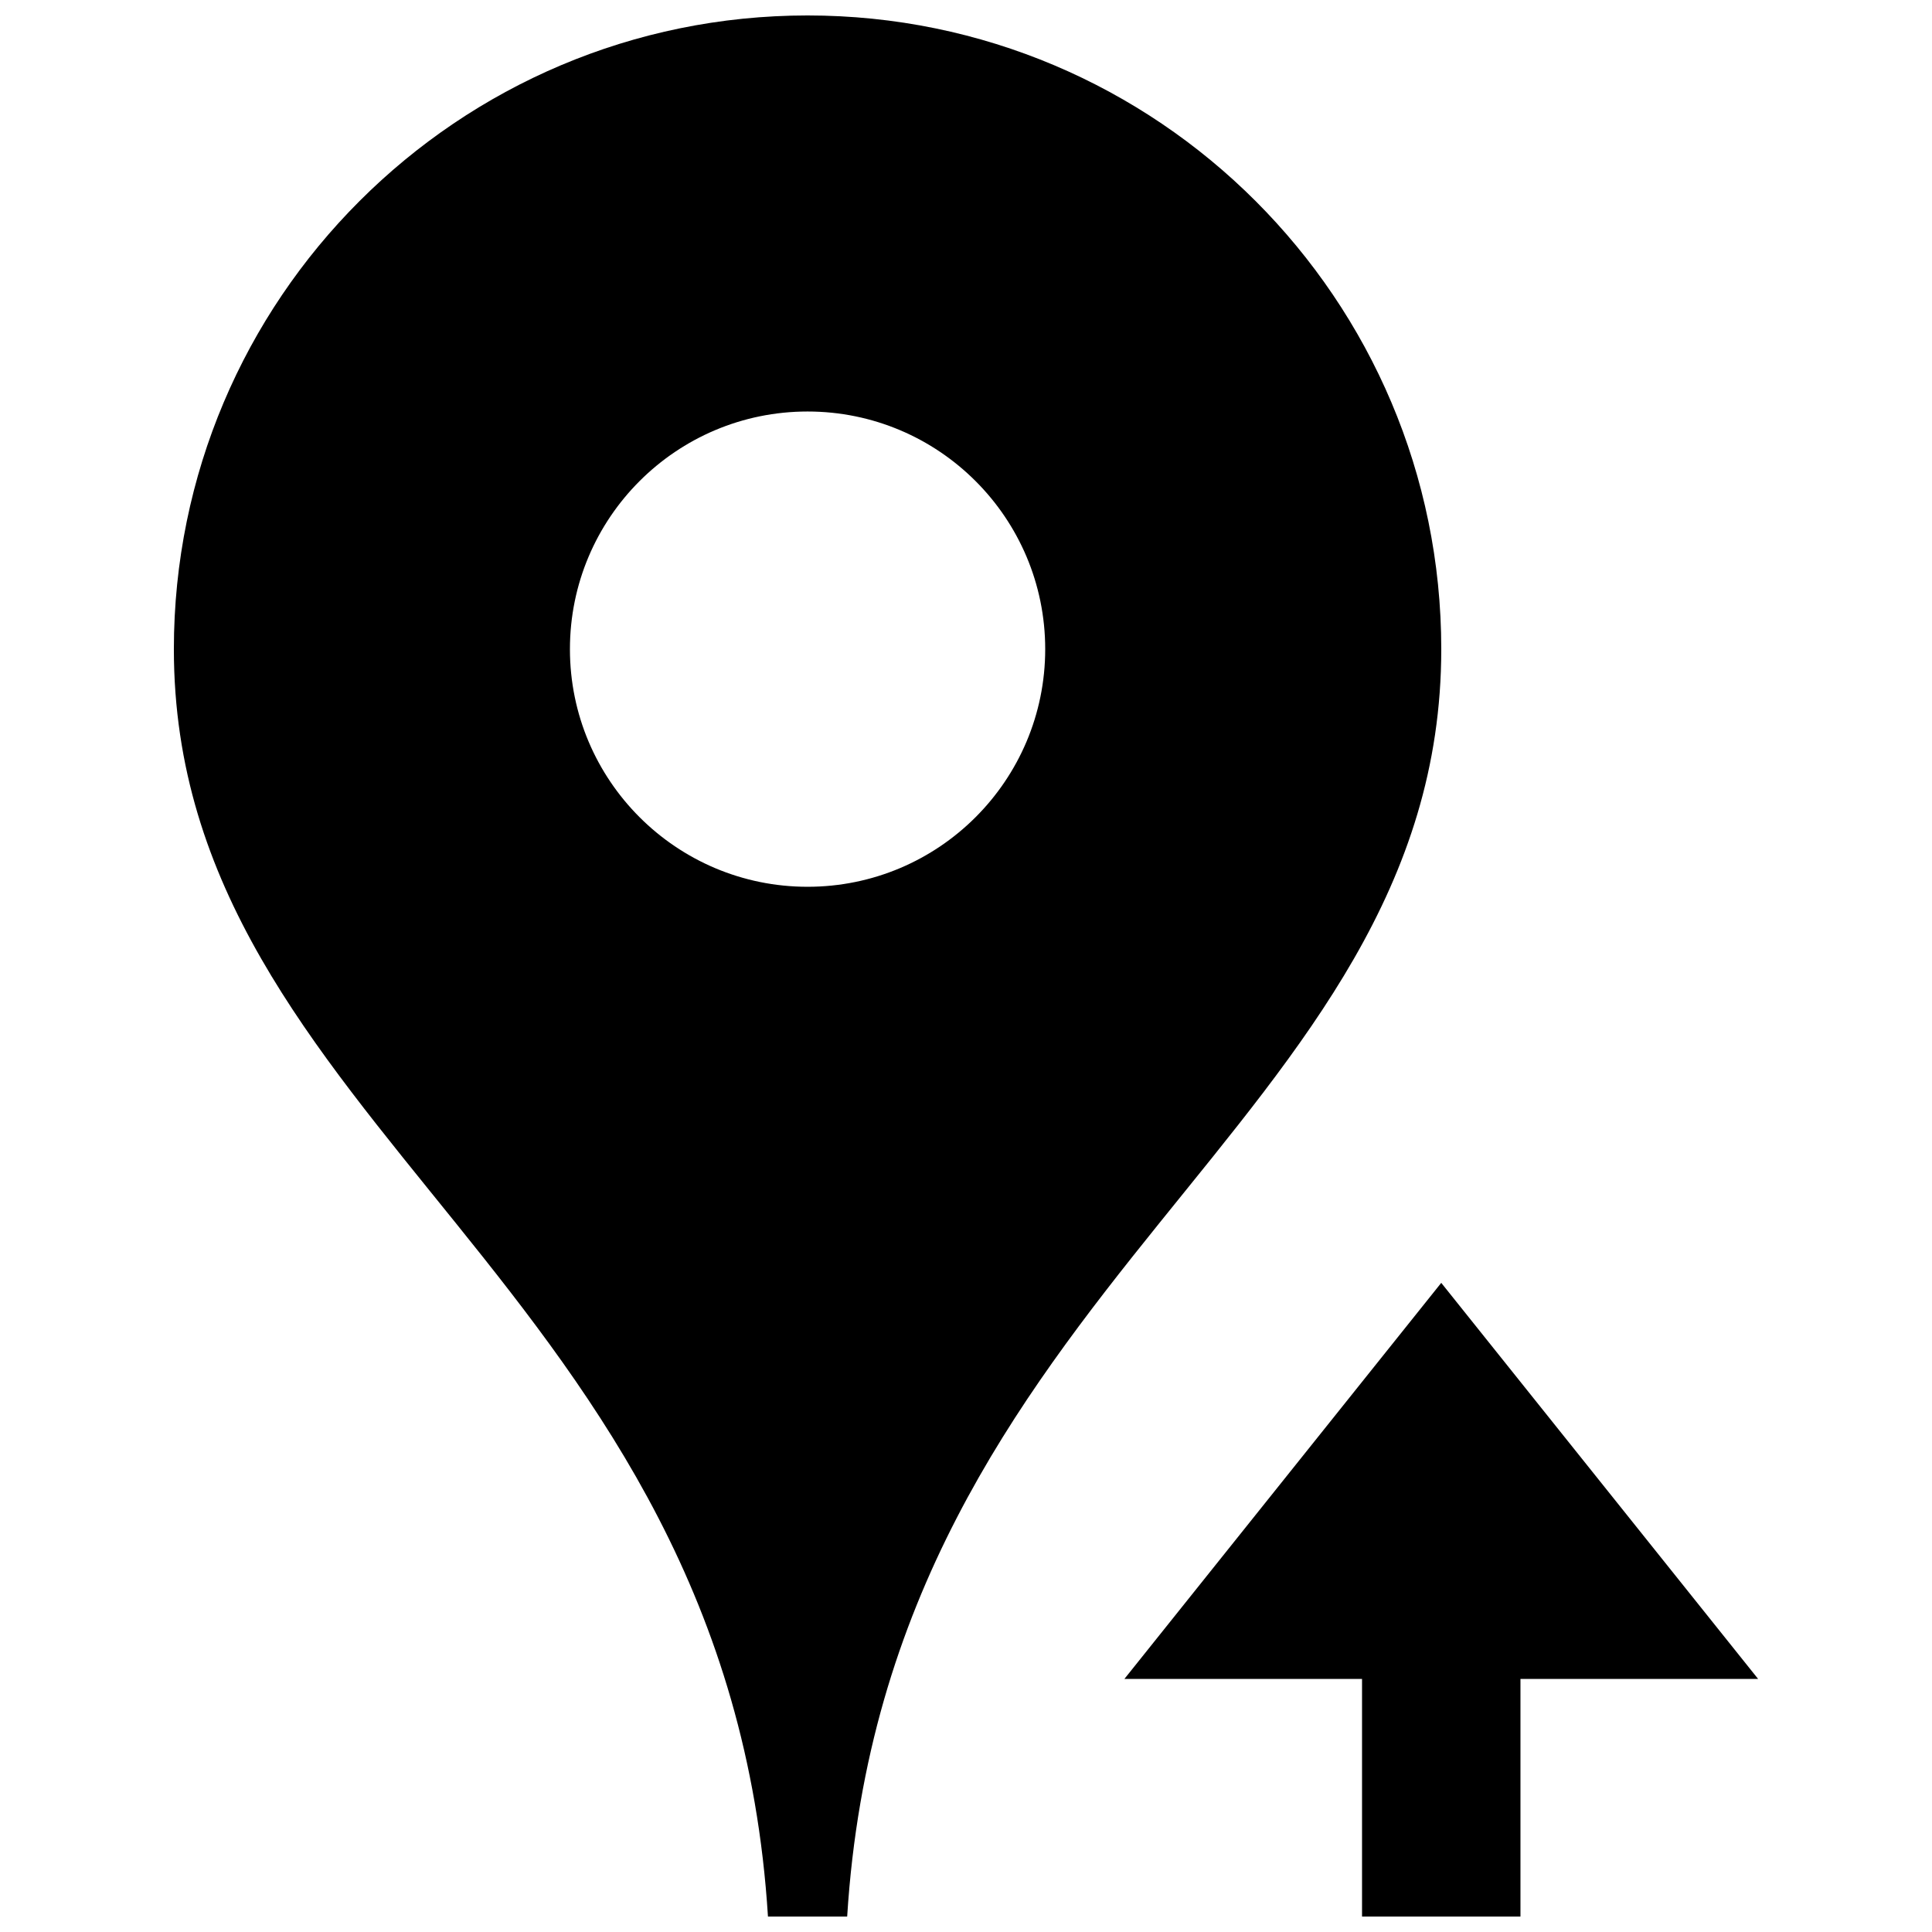 <?xml version="1.0" encoding="UTF-8"?>
<!-- Uploaded to: SVG Repo, www.svgrepo.com, Generator: SVG Repo Mixer Tools -->
<svg width="800px" height="800px" version="1.1" viewBox="144 144 512 512" xmlns="http://www.w3.org/2000/svg">
 <defs>
  <clipPath id="b">
   <path d="m190 148.09h336v503.81h-336z"/>
  </clipPath>
  <clipPath id="a">
   <path d="m441 483h169v168.9h-169z"/>
  </clipPath>
 </defs>
 <g>
  <g clip-path="url(#b)">
   <path d="m368.51 651.9c10.496-167.94 157.44-209.92 157.44-335.87 0-46.371-18.809-88.355-49.207-118.75-30.371-30.375-72.355-49.184-118.73-49.184s-88.355 18.809-118.73 49.184c-30.418 30.398-49.207 72.383-49.207 118.75 0 125.95 146.95 167.94 157.44 335.87zm-73.473-335.87c0-34.785 28.215-62.977 62.977-62.977s62.977 28.191 62.977 62.977-28.215 62.977-62.977 62.977c-34.766 0-62.977-28.195-62.977-62.977z"/>
  </g>
  <g clip-path="url(#a)">
   <path d="m441.98 588.93h62.973v62.977h41.984v-62.977h62.977l-83.969-104.96z"/>
  </g>
 </g>
</svg>
